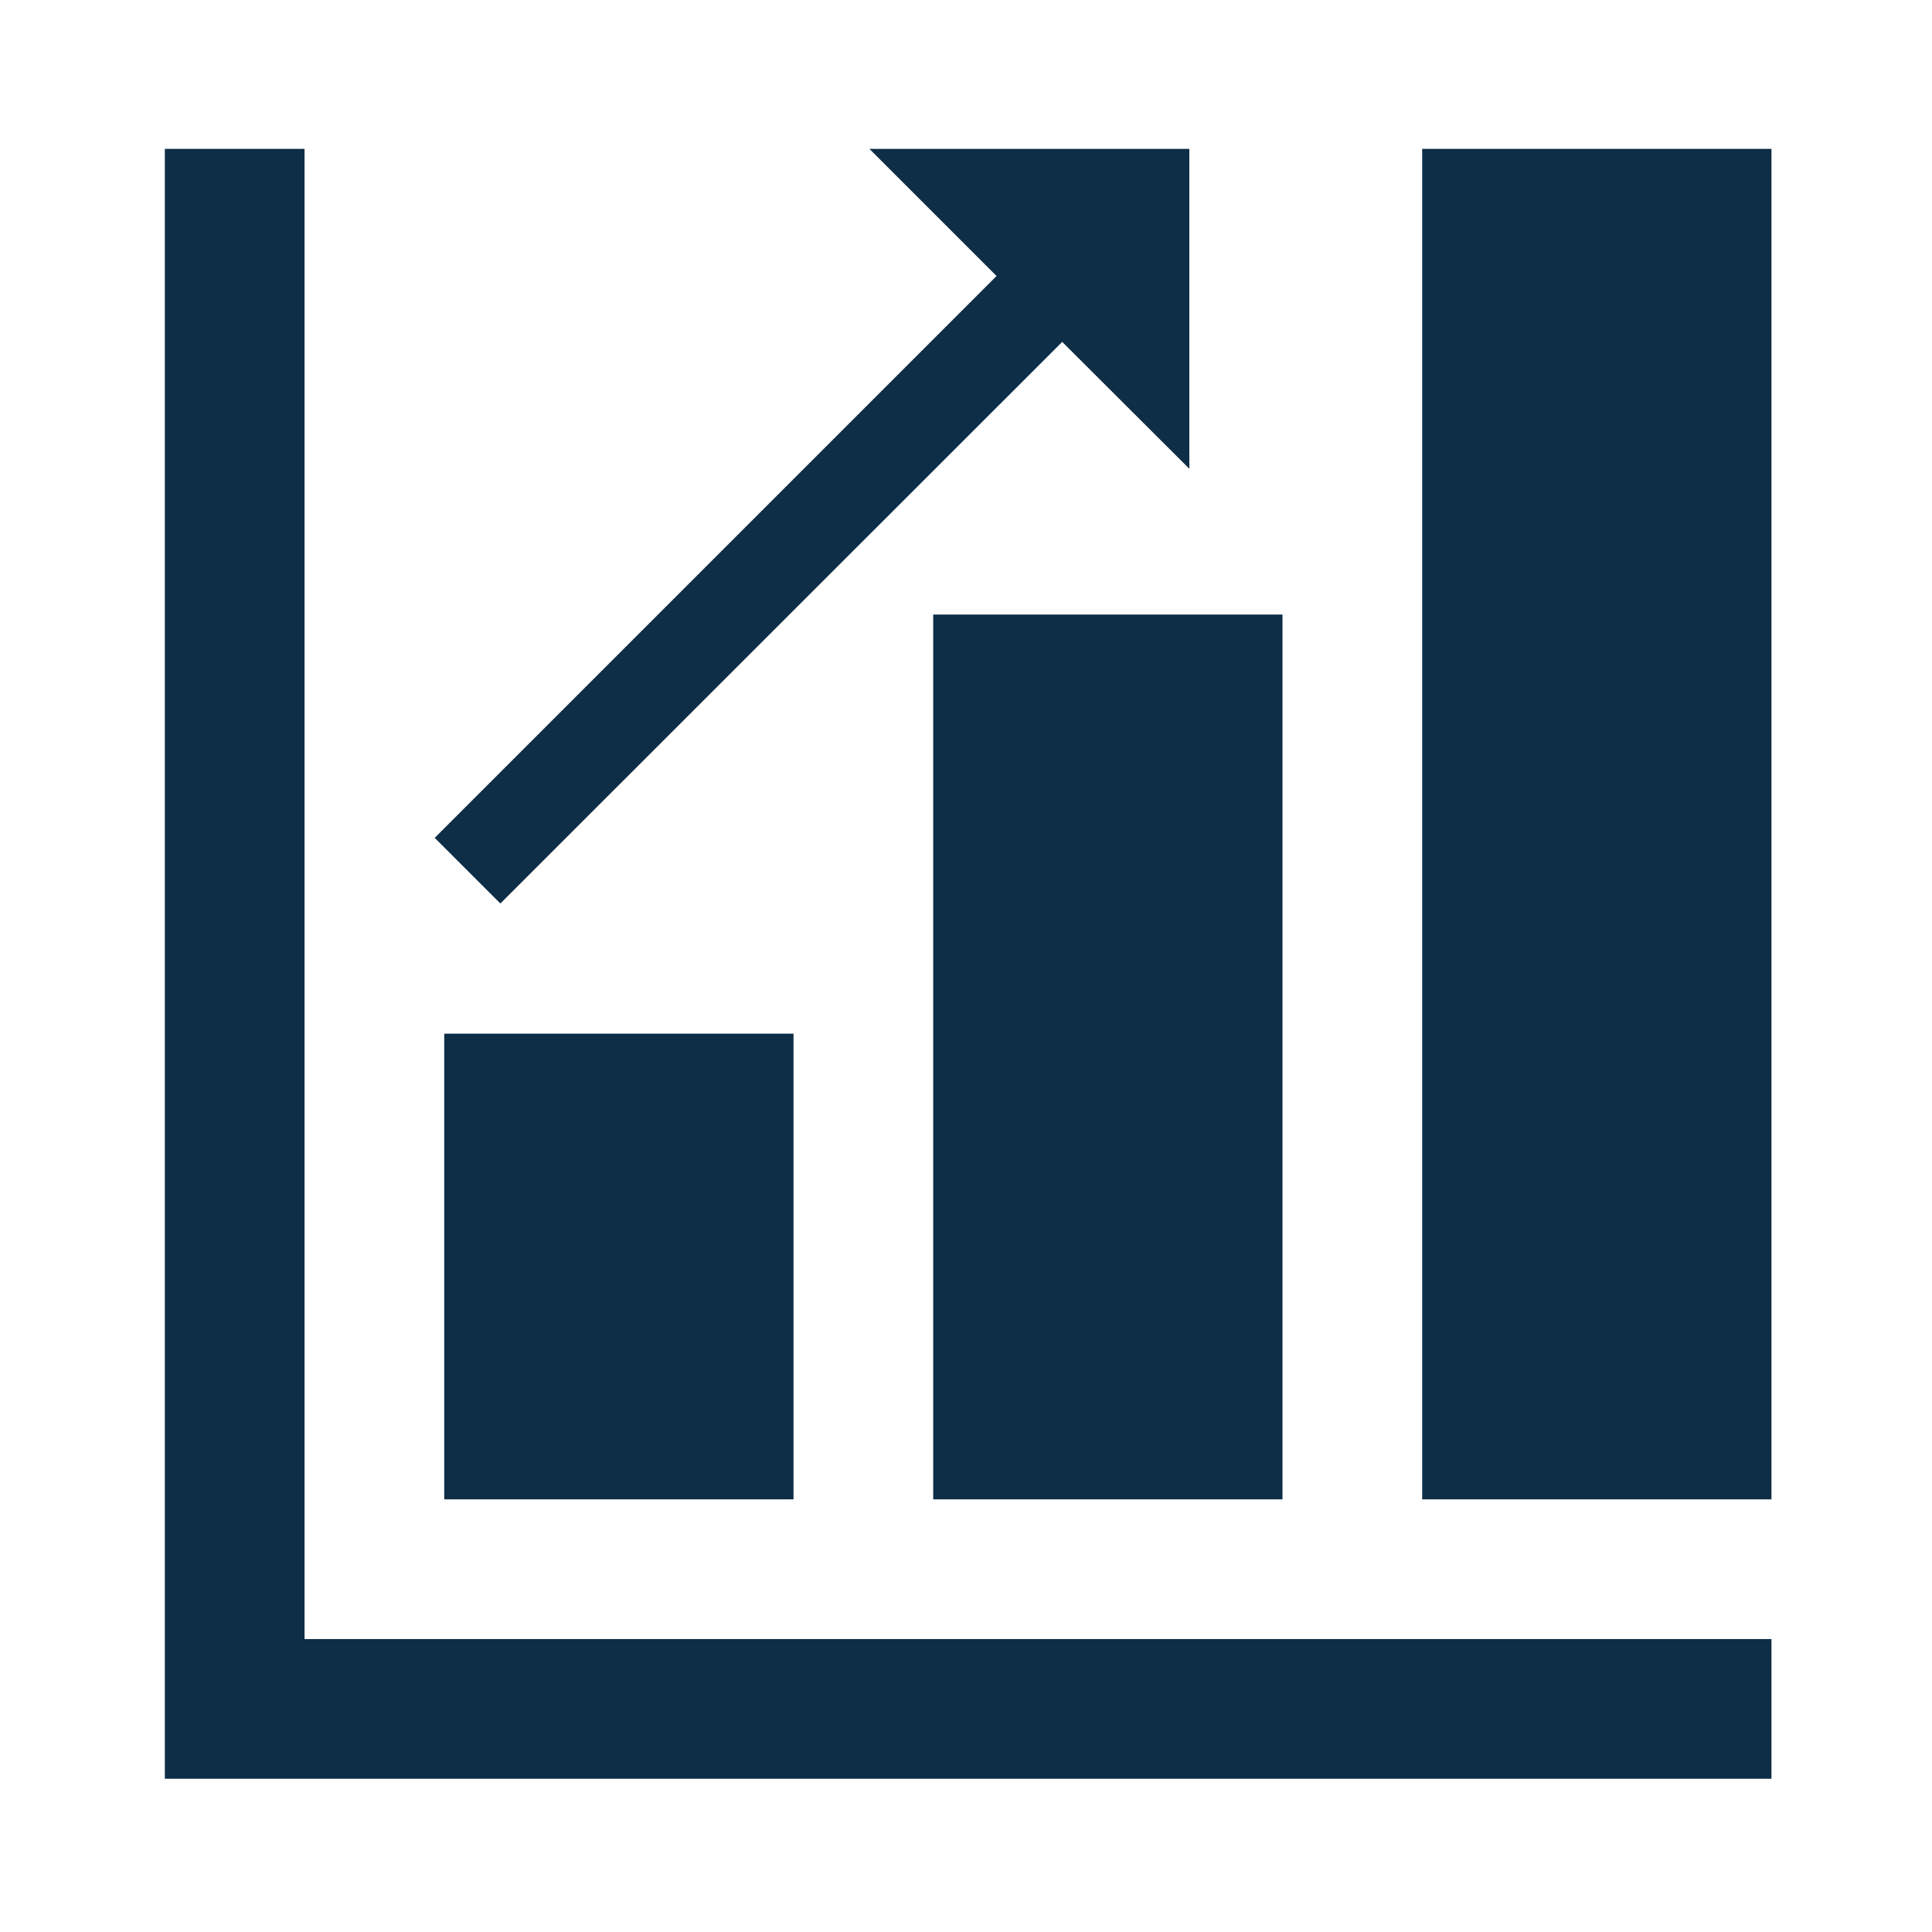 <svg xmlns:dc="http://purl.org/dc/elements/1.1/" xmlns:cc="http://creativecommons.org/ns#" xmlns:rdf="http://www.w3.org/1999/02/22-rdf-syntax-ns#" xmlns:svg="http://www.w3.org/2000/svg" xmlns="http://www.w3.org/2000/svg" xmlns:sodipodi="http://sodipodi.sourceforge.net/DTD/sodipodi-0.dtd" xmlns:inkscape="http://www.inkscape.org/namespaces/inkscape" width="200mm" height="200mm" viewBox="0 0 200 200" id="svg870" inkscape:version="0.92.4 (5da689c313, 2019-01-14)" sodipodi:docname="auswertungenl.svg"><defs id="defs864"><clipPath id="clip0"><rect id="rect3696" height="96" width="96" y="312" x="592"></rect></clipPath></defs><g inkscape:label="Ebene 1" inkscape:groupmode="layer" id="layer1" transform="translate(0,-97)"><path inkscape:connector-curvature="0" d="M 31.527,112.411 H 17.064 V 281.137 H 183.38 V 266.675 H 31.527 Z" id="path4242" style="stroke-width:0.265;fill:#0e2d46;fill-opacity:1"></path><rect x="-183.38" y="-252.213" width="36.156" height="139.802" transform="scale(-1)" id="rect4244" style="stroke-width:0.265;fill:#0e2d46;fill-opacity:1"></rect><rect x="-132.762" y="-252.213" width="36.156" height="91.594" transform="scale(-1)" id="rect4246" style="stroke-width:0.265;fill:#0e2d46;fill-opacity:1"></rect><rect x="-82.144" y="-252.213" width="36.156" height="48.208" transform="scale(-1)" id="rect4248" style="stroke-width:0.265;fill:#0e2d46;fill-opacity:1"></rect><path inkscape:connector-curvature="0" d="M 123.121,145.529 V 112.411 H 90.002 l 13.161,13.161 -58.162,58.162 6.797,6.797 58.162,-58.138 z" id="path4250" style="stroke-width:0.265;fill:#0e2d46;fill-opacity:1"></path></g></svg>